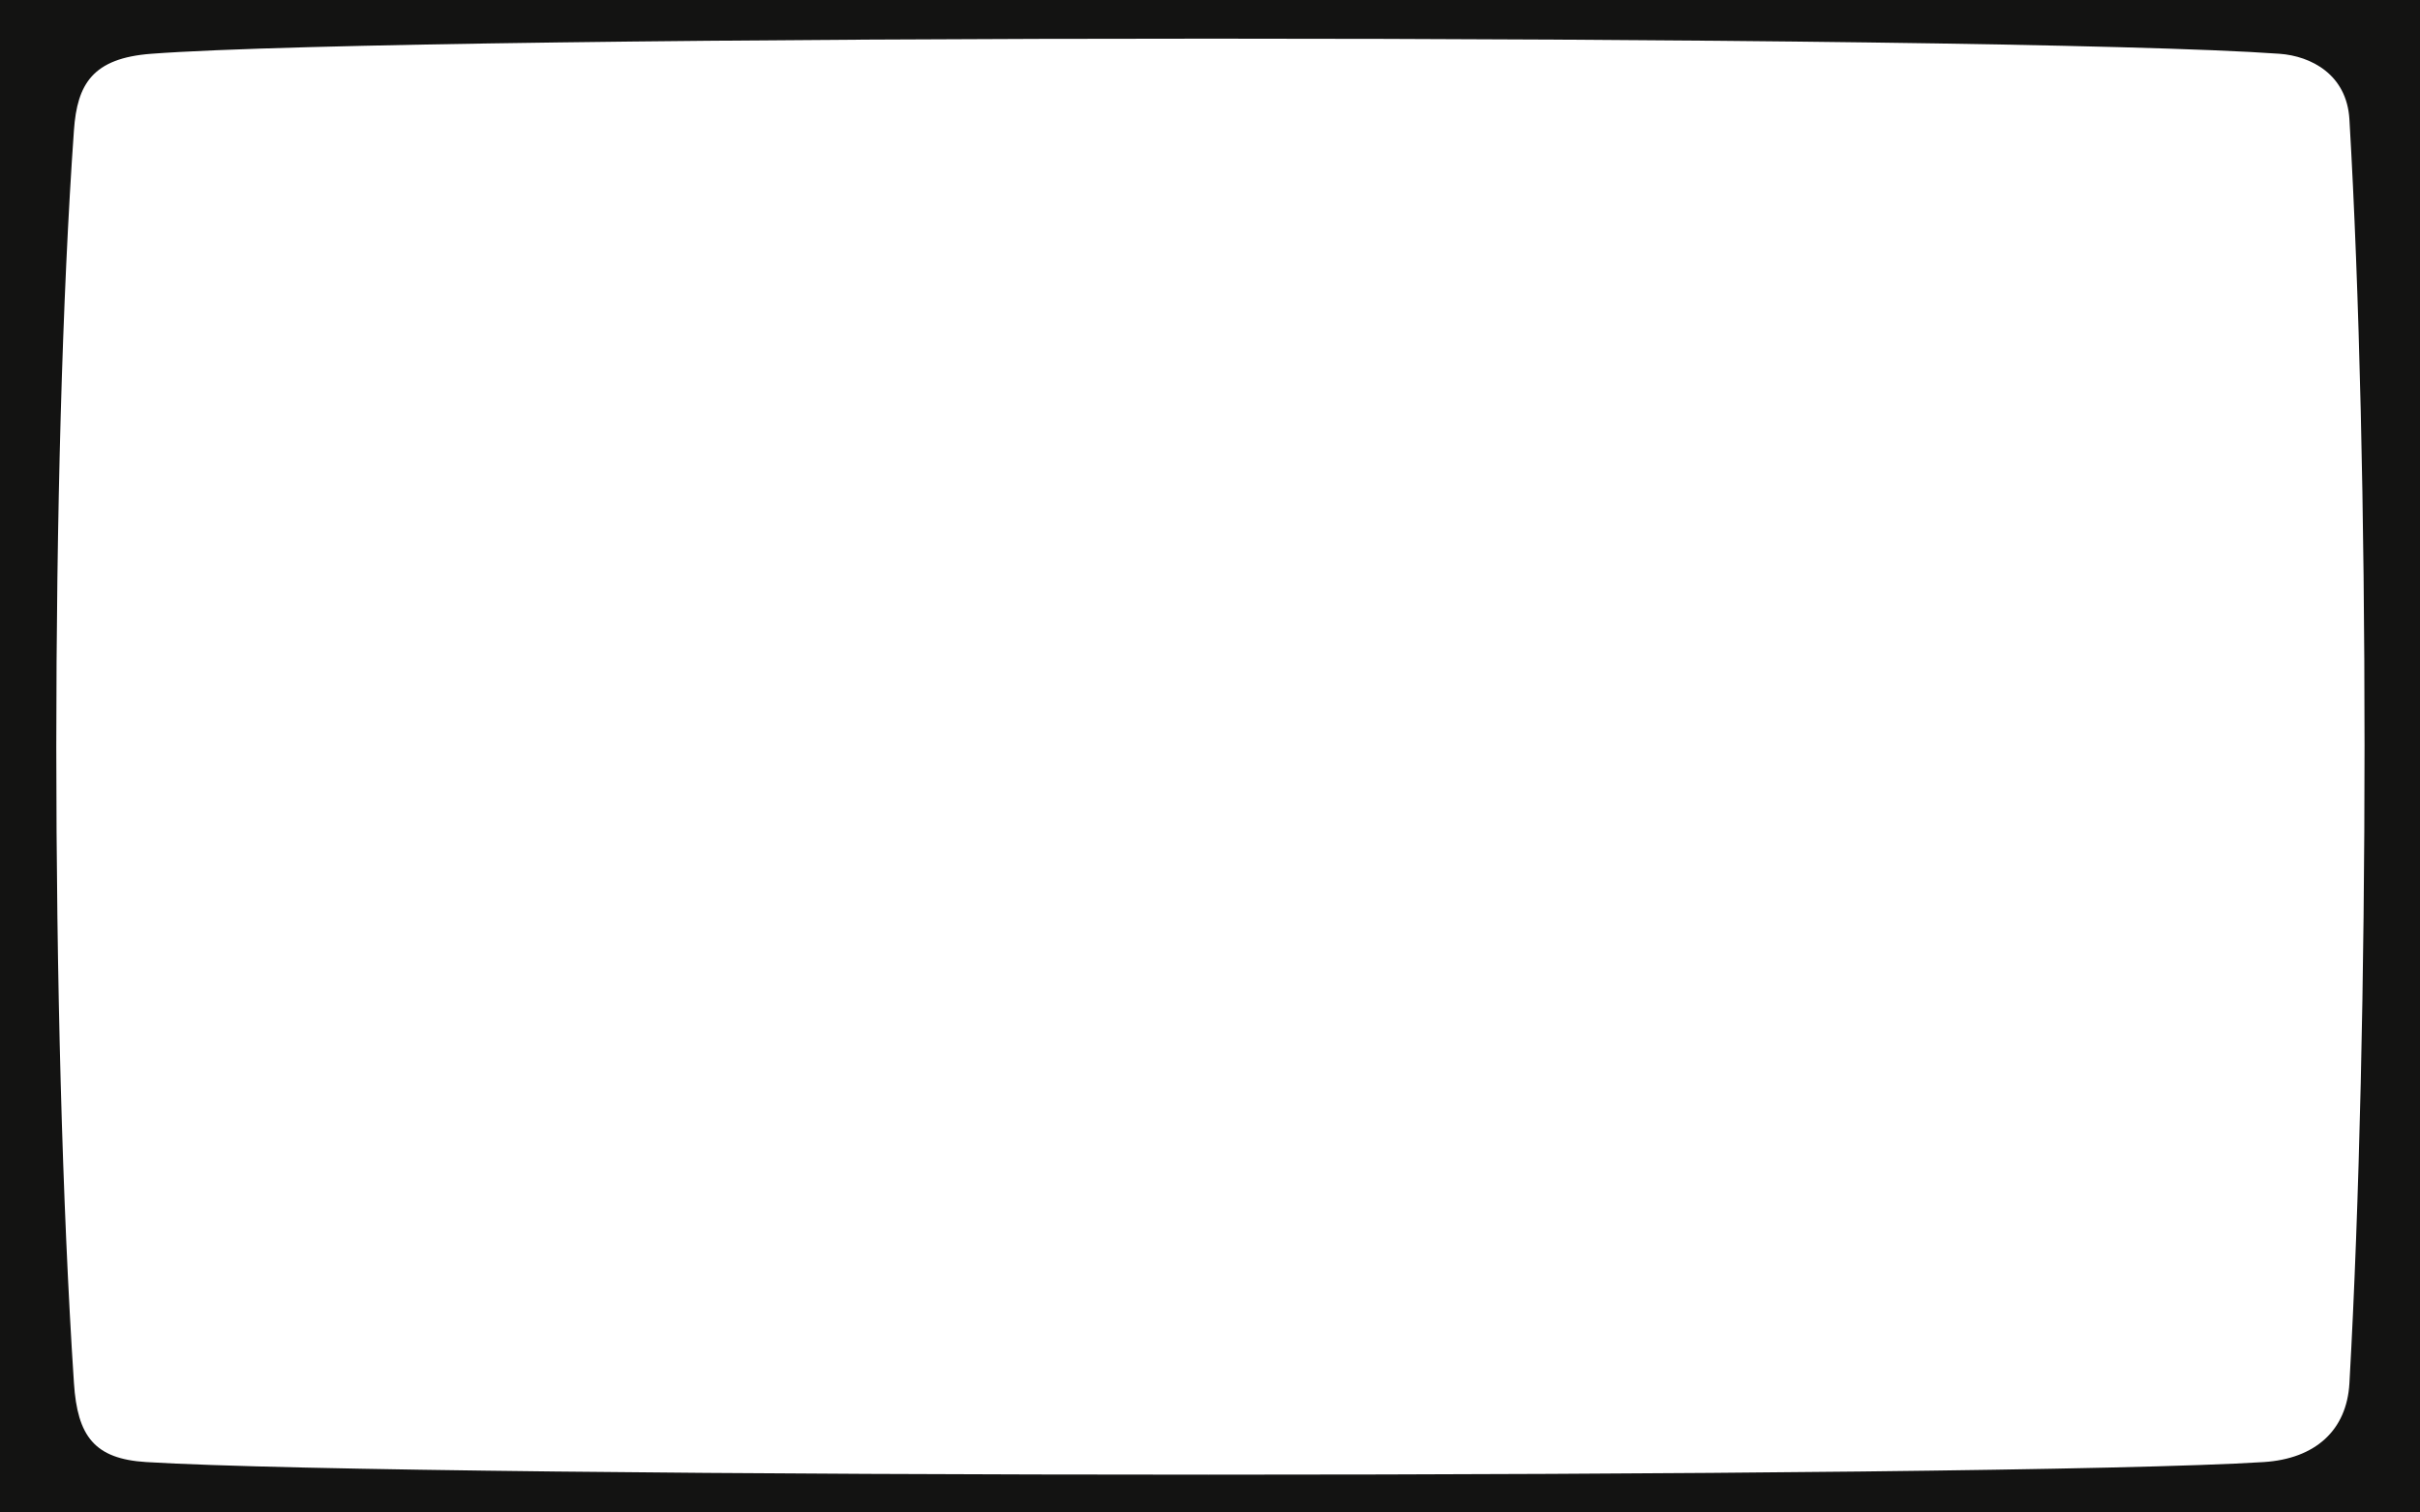 <svg xmlns="http://www.w3.org/2000/svg" width="1440" height="900" viewBox="0 0 1440 900">
  <defs>
    <style>
      .cls-1 {
        fill: #131312;
        fill-rule: evenodd;
      }
    </style>
  </defs>
  <g id="Web_Medium" data-name="Web Medium">
    <g id="tv_texture_mask_" data-name="tv texture (mask)">
      <path class="cls-1" d="M0,0H1440V900H0V0ZM90,32c160-12,1100-12,1266.41,0,18.74,1.351,40.02,12.3,41.59,39,12,204,12,539,0,752.134-1.57,27.822-20.11,44.9-51,46.866-157,10-1097,10-1260,0-30.831-1.892-40.923-15.4-43-47C30,610,30,275,44,77.452,45.941,50.069,55.054,34.621,90,32Z"/>
    </g>
  </g>
</svg>
